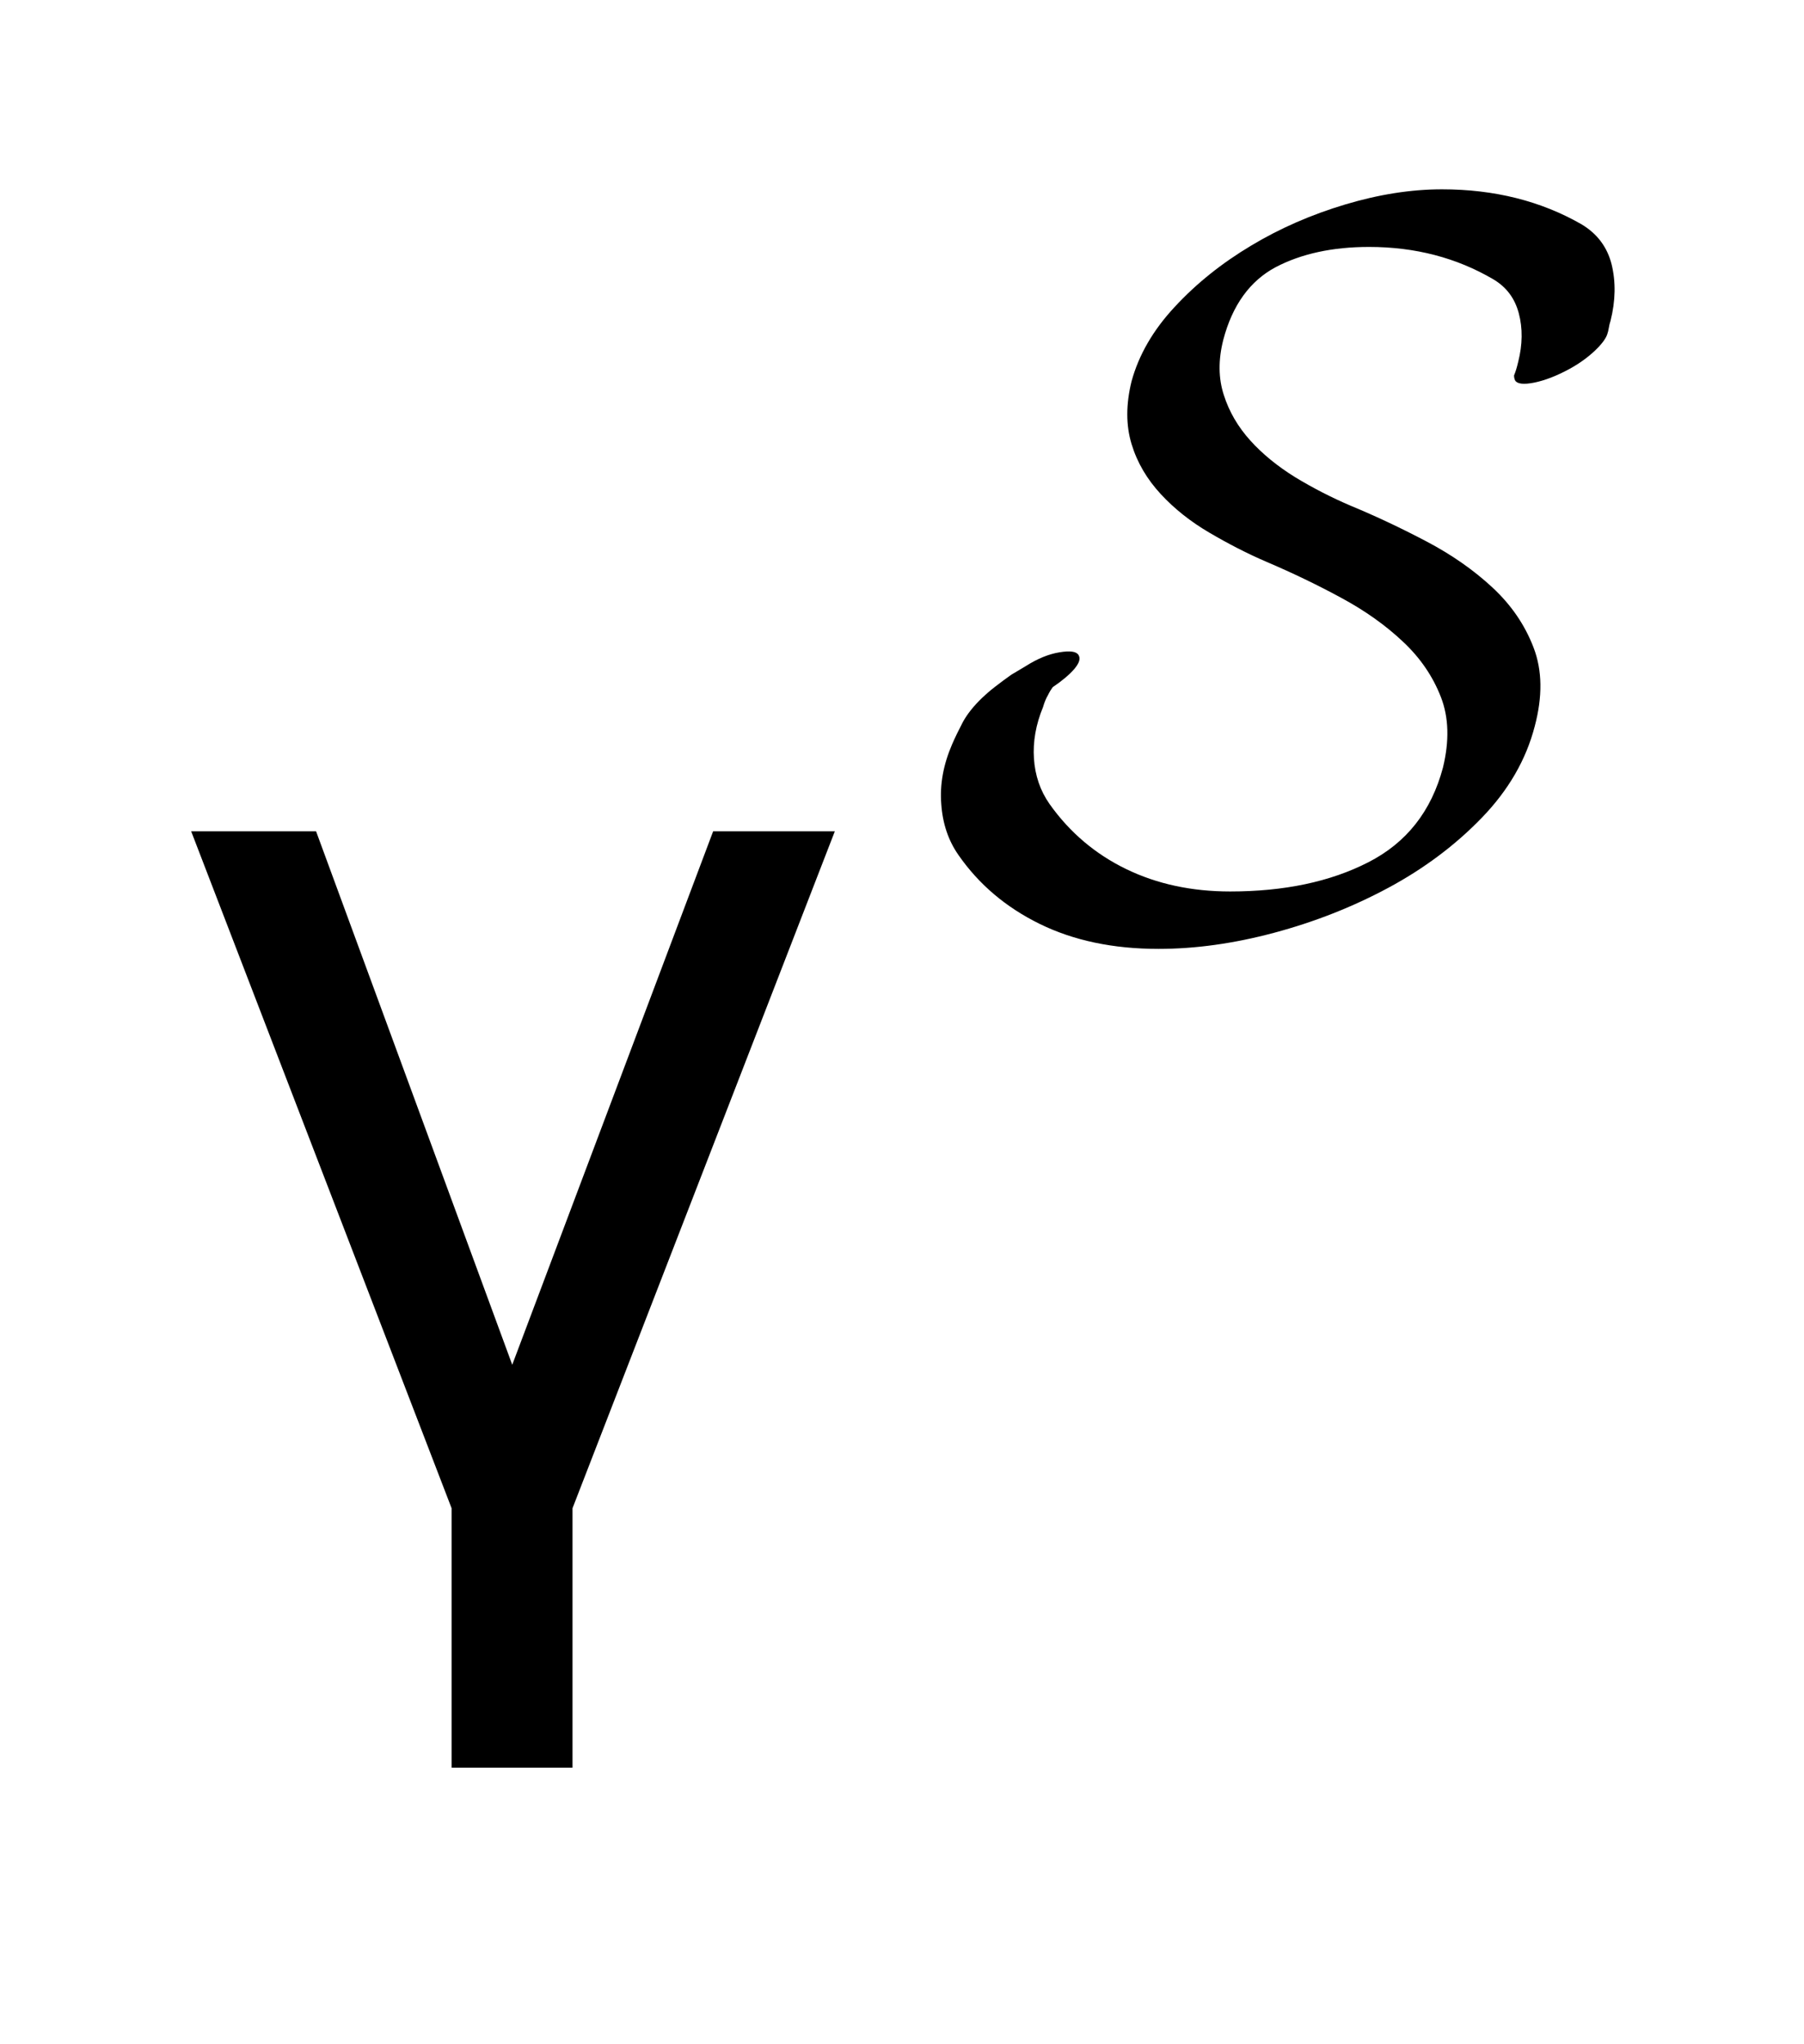 <?xml version="1.0" encoding="UTF-8"?>
<!DOCTYPE svg PUBLIC '-//W3C//DTD SVG 1.0//EN'
          'http://www.w3.org/TR/2001/REC-SVG-20010904/DTD/svg10.dtd'>
<svg stroke-dasharray="none" shape-rendering="auto" xmlns="http://www.w3.org/2000/svg" font-family="'Dialog'" text-rendering="auto" width="15" fill-opacity="1" color-interpolation="auto" color-rendering="auto" preserveAspectRatio="xMidYMid meet" font-size="12px" viewBox="0 0 15 17" fill="black" xmlns:xlink="http://www.w3.org/1999/xlink" stroke="black" image-rendering="auto" stroke-miterlimit="10" stroke-linecap="square" stroke-linejoin="miter" font-style="normal" stroke-width="1" height="17" stroke-dashoffset="0" font-weight="normal" stroke-opacity="1"
><!--Generated by the Batik Graphics2D SVG Generator--><defs id="genericDefs"
  /><g
  ><defs id="defs1"
    ><clipPath clipPathUnits="userSpaceOnUse" id="clipPath1"
      ><path d="M-1 -1 L8.519 -1 L8.519 9.326 L-1 9.326 L-1 -1 Z"
      /></clipPath
      ><clipPath clipPathUnits="userSpaceOnUse" id="clipPath2"
      ><path d="M57.388 9.556 L57.388 17.882 L64.907 17.882 L64.907 9.556 Z"
      /></clipPath
    ></defs
    ><g transform="scale(1.576,1.576) translate(1,1) matrix(1,0,0,1,-57.388,-9.556)"
    ><path d="M64.876 10.286 C64.874 10.299 64.871 10.311 64.867 10.322 C64.859 10.344 64.838 10.373 64.802 10.407 C64.766 10.441 64.721 10.474 64.668 10.503 C64.6 10.54 64.537 10.564 64.482 10.575 C64.427 10.586 64.393 10.582 64.382 10.564 C64.378 10.557 64.376 10.547 64.376 10.537 C64.384 10.518 64.391 10.495 64.398 10.465 C64.421 10.374 64.422 10.288 64.401 10.209 C64.38 10.13 64.336 10.071 64.267 10.03 C64.073 9.916 63.854 9.859 63.611 9.859 C63.418 9.859 63.253 9.895 63.118 9.966 C62.983 10.038 62.89 10.166 62.842 10.349 C62.815 10.455 62.816 10.553 62.845 10.641 C62.873 10.729 62.92 10.809 62.985 10.881 C63.049 10.952 63.129 11.017 63.221 11.074 C63.315 11.131 63.412 11.181 63.515 11.225 C63.648 11.28 63.781 11.343 63.914 11.413 C64.047 11.483 64.163 11.564 64.262 11.656 C64.361 11.748 64.433 11.853 64.479 11.973 C64.525 12.093 64.527 12.231 64.485 12.389 C64.439 12.566 64.346 12.726 64.206 12.871 C64.066 13.016 63.9 13.14 63.712 13.241 C63.524 13.342 63.323 13.421 63.11 13.478 C62.897 13.535 62.694 13.563 62.5 13.563 C62.261 13.563 62.052 13.519 61.873 13.431 C61.694 13.343 61.552 13.222 61.445 13.068 C61.391 12.991 61.361 12.901 61.354 12.798 C61.346 12.695 61.365 12.591 61.411 12.484 C61.427 12.447 61.446 12.408 61.468 12.366 C61.491 12.324 61.525 12.281 61.571 12.237 C61.59 12.219 61.613 12.199 61.639 12.179 C61.665 12.159 61.694 12.137 61.724 12.116 L61.798 12.072 C61.862 12.031 61.922 12.007 61.978 11.998 C62.033 11.989 62.066 11.993 62.078 12.012 C62.09 12.031 62.082 12.055 62.056 12.086 C62.029 12.117 61.991 12.149 61.942 12.182 C61.934 12.193 61.925 12.207 61.917 12.224 C61.907 12.241 61.898 12.262 61.891 12.287 C61.853 12.379 61.837 12.47 61.843 12.559 C61.849 12.648 61.876 12.728 61.925 12.798 C62.031 12.948 62.167 13.063 62.33 13.142 C62.493 13.221 62.676 13.26 62.878 13.26 C63.163 13.26 63.406 13.209 63.607 13.106 C63.809 13.003 63.94 12.836 64.001 12.606 C64.035 12.466 64.032 12.342 63.99 12.234 C63.948 12.126 63.882 12.028 63.79 11.942 C63.699 11.856 63.591 11.779 63.465 11.711 C63.34 11.643 63.209 11.58 63.071 11.521 C62.968 11.477 62.868 11.425 62.769 11.367 C62.67 11.309 62.584 11.241 62.512 11.163 C62.44 11.085 62.388 10.998 62.358 10.899 C62.328 10.8 62.328 10.69 62.358 10.568 C62.396 10.429 62.472 10.297 62.587 10.174 C62.701 10.051 62.835 9.944 62.989 9.852 C63.142 9.76 63.308 9.688 63.485 9.635 C63.662 9.582 63.832 9.555 63.996 9.555 C64.273 9.555 64.518 9.617 64.731 9.739 C64.815 9.789 64.868 9.86 64.891 9.952 C64.913 10.043 64.912 10.142 64.885 10.249 C64.881 10.261 64.878 10.273 64.876 10.286 Z" stroke="none" clip-path="url(#clipPath2)"
    /></g
    ><g transform="matrix(1.576,0,0,1.576,-88.854,-13.482)"
    ><path d="M57.388 12.941 L58.047 12.941 L59.082 15.756 L60.142 12.941 L60.784 12.941 L59.4 16.513 L59.4 17.882 L58.762 17.882 L58.762 16.513 L57.388 12.941 Z" stroke="none" clip-path="url(#clipPath2)"
    /></g
  ></g
></svg
>
